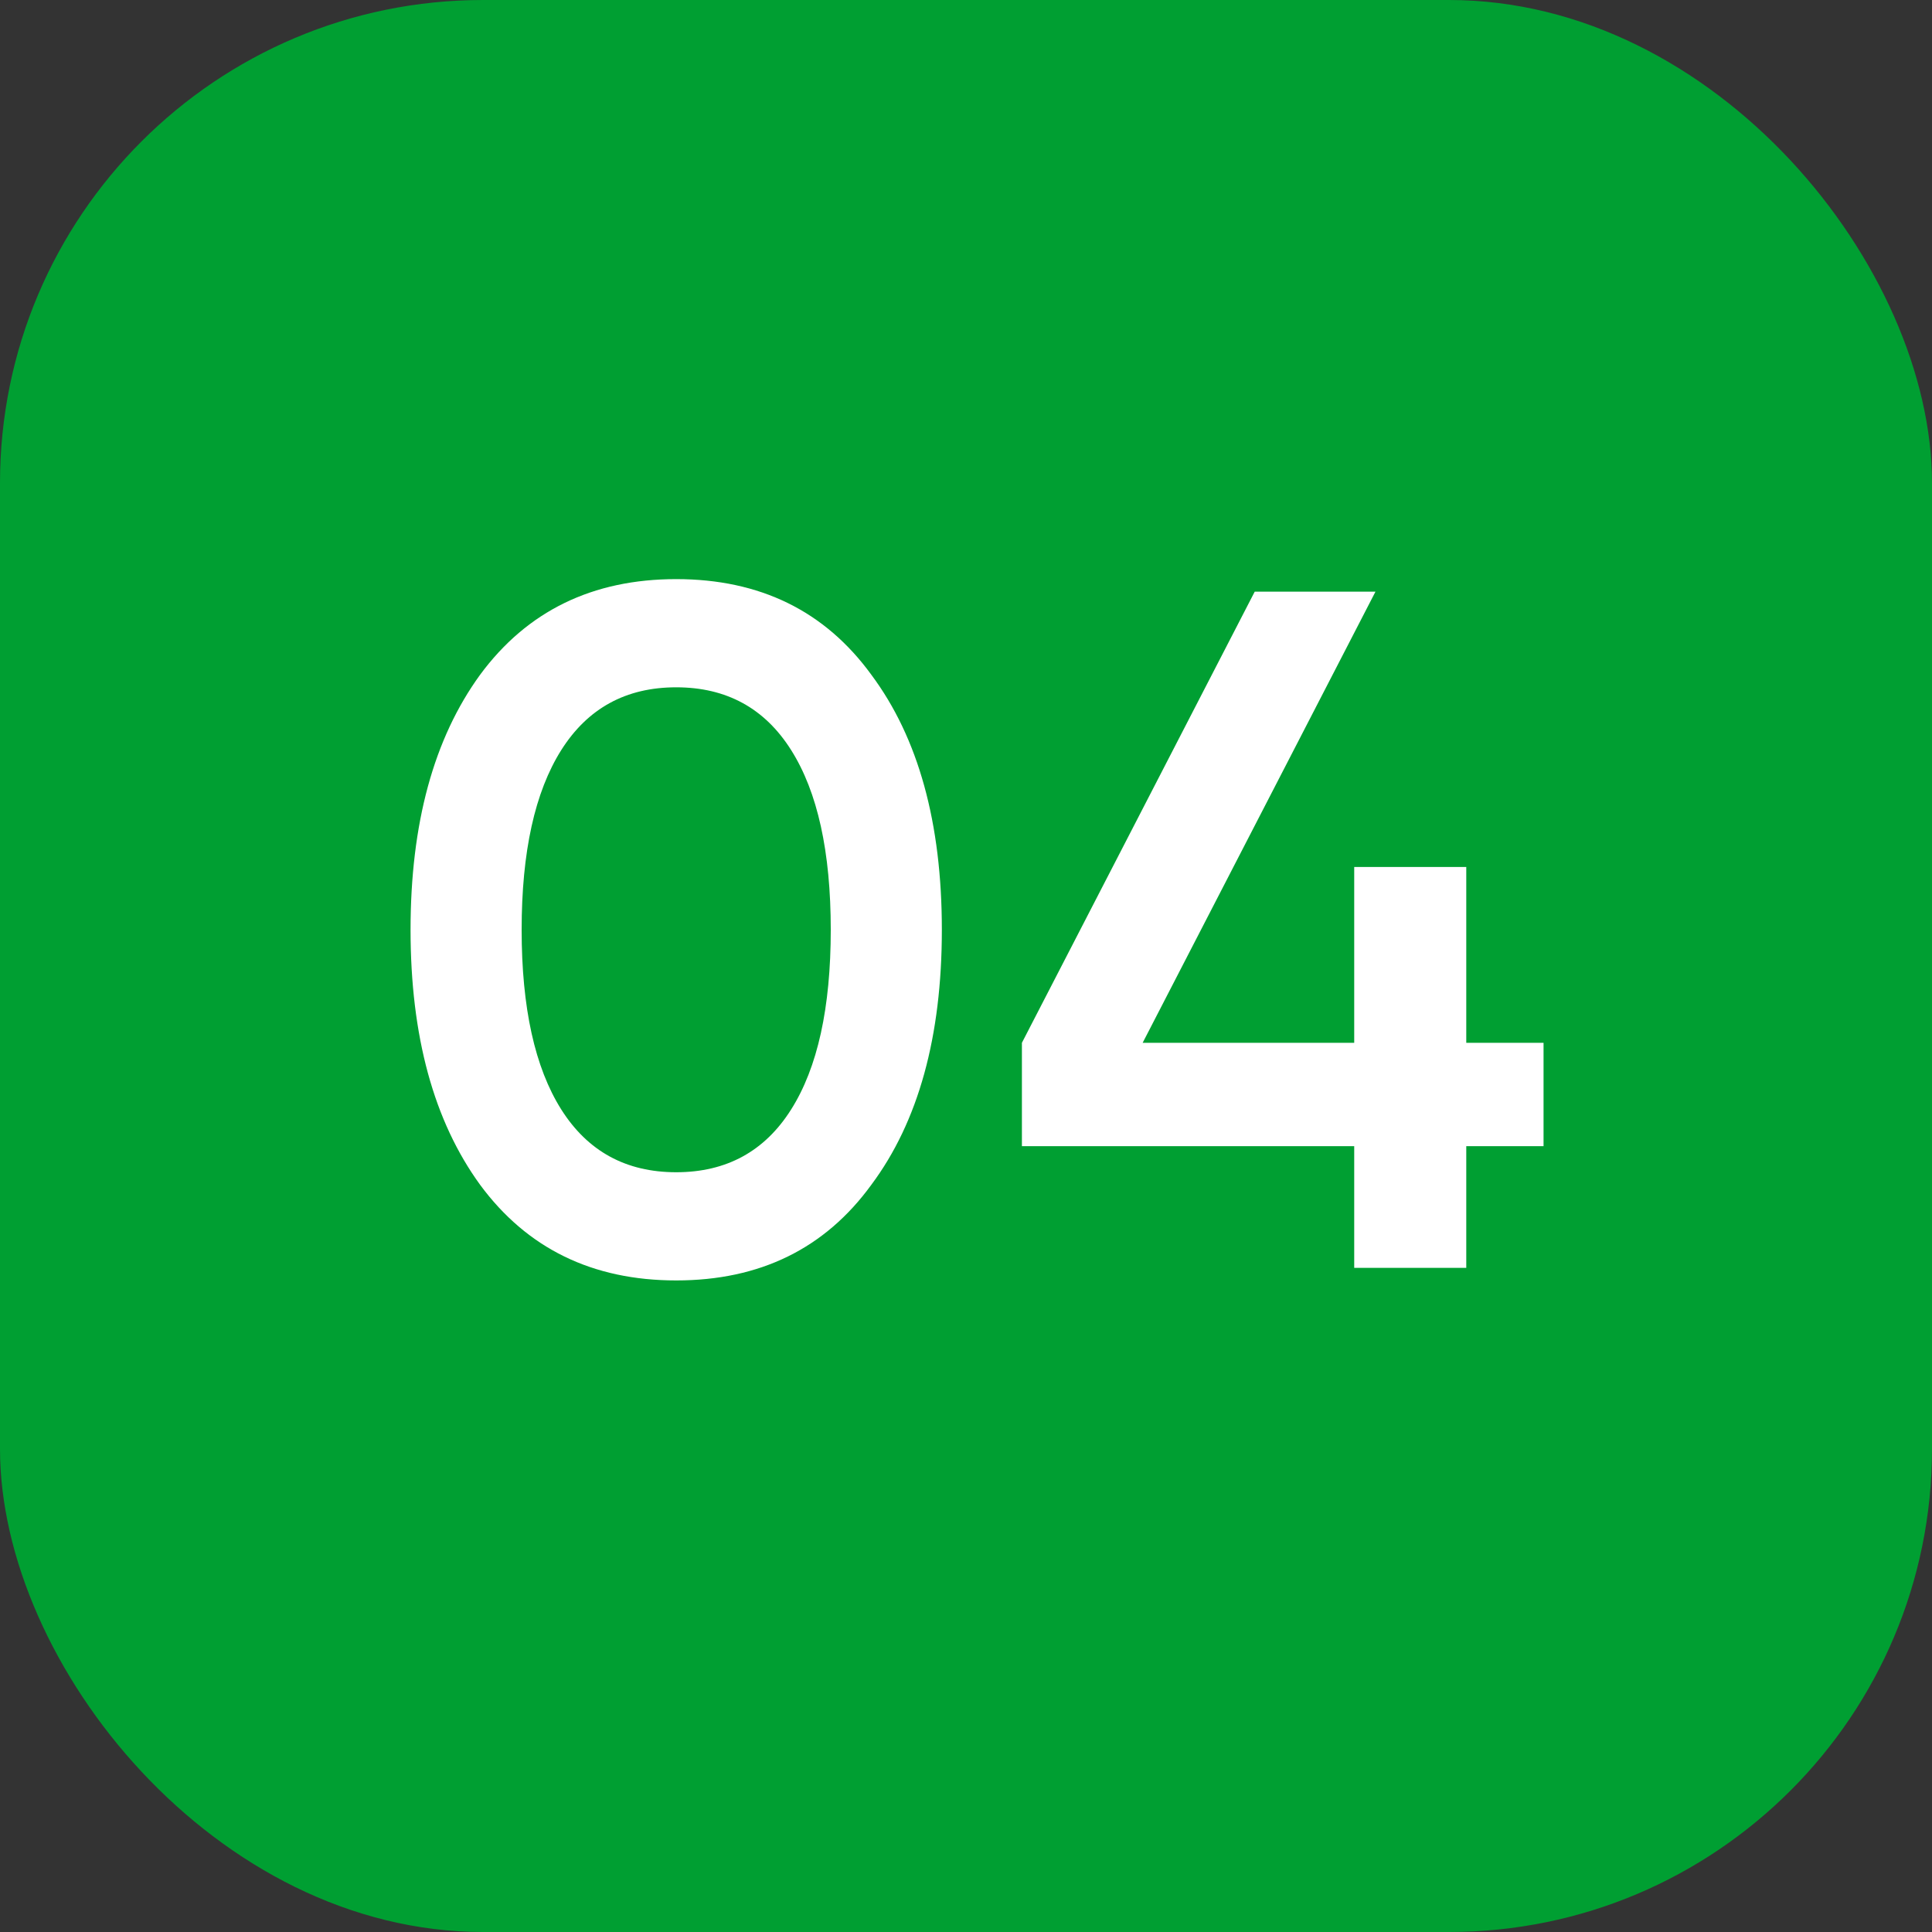 <?xml version="1.0" encoding="UTF-8"?> <svg xmlns="http://www.w3.org/2000/svg" width="32" height="32" viewBox="0 0 32 32" fill="none"><rect x="0" y="0" width="32" height="32" fill="#333333" stroke="none"/> <rect width="32" height="32" rx="8" fill="#009F32"></rect> <path d="M14.432 19.624C13.664 20.68 12.587 21.208 11.2 21.208C9.814 21.208 8.731 20.68 7.952 19.624C7.184 18.568 6.8 17.16 6.8 15.4C6.8 13.64 7.184 12.232 7.952 11.176C8.731 10.12 9.814 9.592 11.2 9.592C12.587 9.592 13.664 10.12 14.432 11.176C15.211 12.221 15.6 13.629 15.6 15.4C15.6 17.171 15.211 18.579 14.432 19.624ZM11.2 19.416C12.032 19.416 12.667 19.069 13.104 18.376C13.542 17.683 13.76 16.691 13.76 15.4C13.76 14.109 13.542 13.117 13.104 12.424C12.667 11.731 12.032 11.384 11.2 11.384C10.368 11.384 9.734 11.731 9.296 12.424C8.859 13.117 8.64 14.109 8.64 15.4C8.64 16.691 8.859 17.683 9.296 18.376C9.734 19.069 10.368 19.416 11.2 19.416ZM25.566 17.272V18.984H24.286V21H22.43V18.984H16.926V17.272L20.782 9.8H22.782L18.926 17.272H22.43V14.36H24.286V17.272H25.566Z" fill="white"></path> </svg> 
